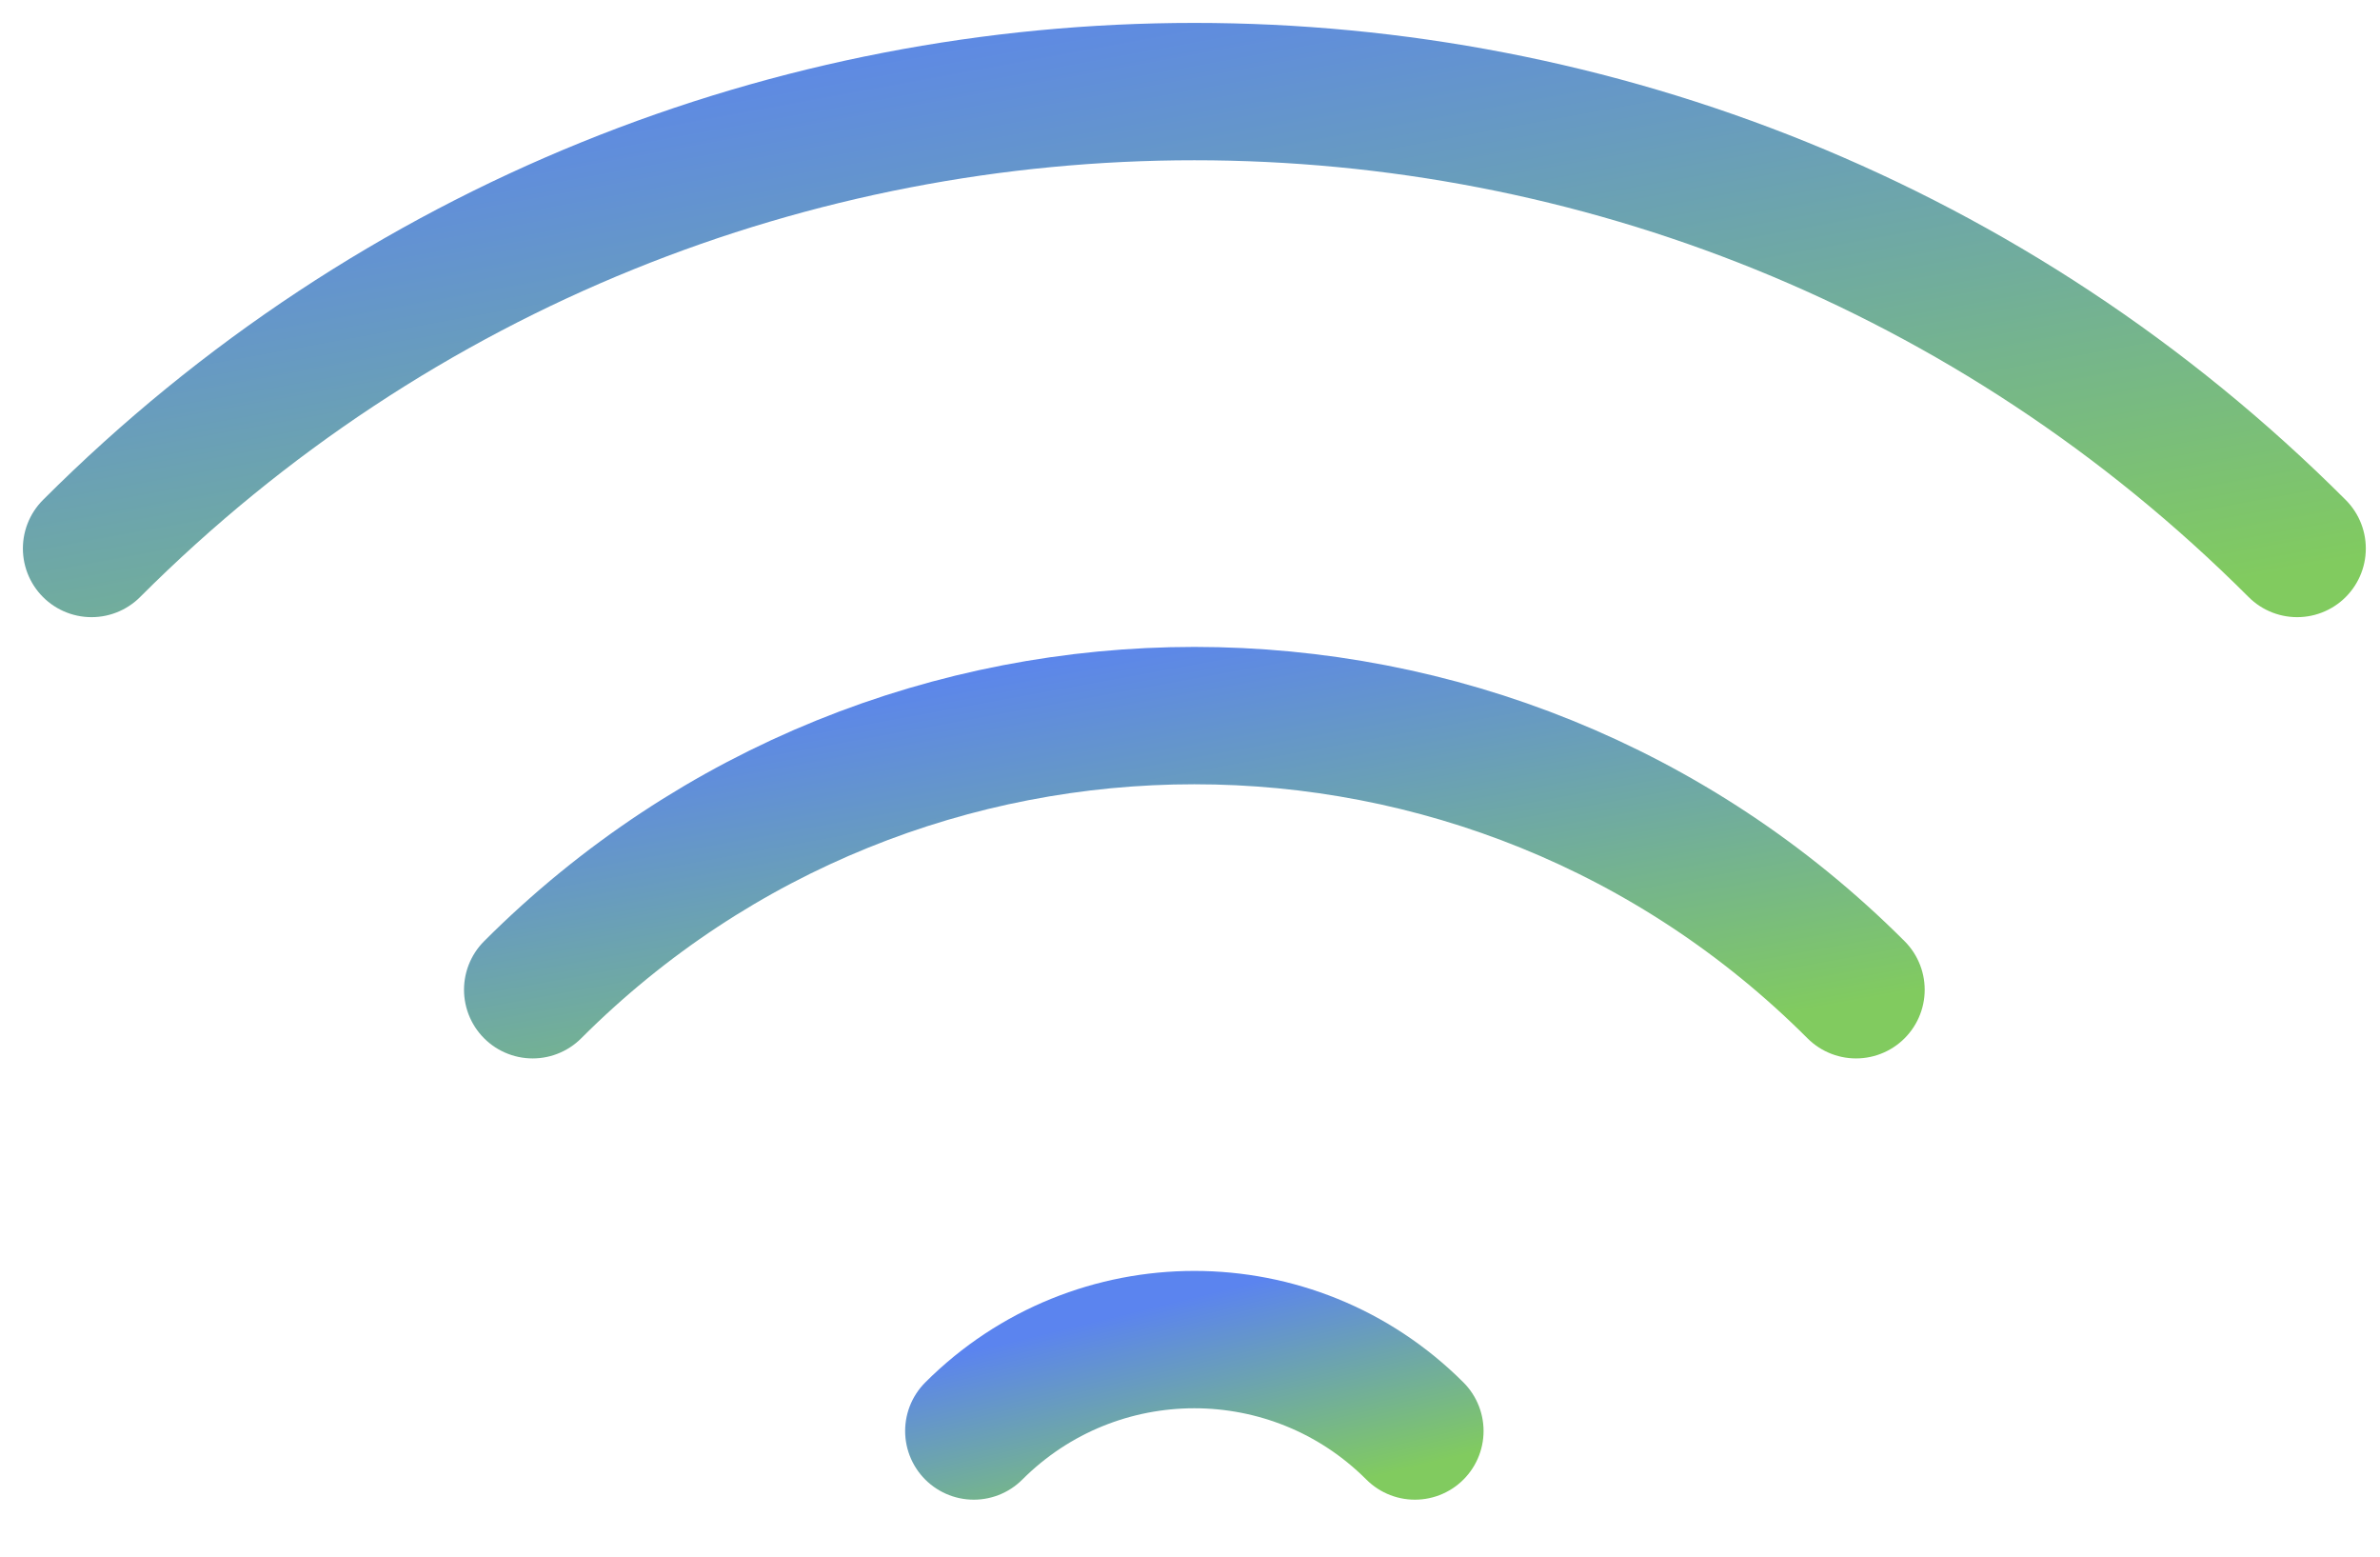 <?xml version="1.0" encoding="UTF-8"?> <svg xmlns="http://www.w3.org/2000/svg" width="26" height="17" viewBox="0 0 26 17" fill="none"> <path d="M25.095 5.99C18.441 -0.663 7.654 -0.663 1 5.99" stroke="url(#paint0_linear)" stroke-width="1.5" stroke-linecap="round"></path> <path d="M20.276 10.809C16.284 6.817 9.811 6.817 5.819 10.809" stroke="url(#paint1_linear)" stroke-width="1.5" stroke-linecap="round"></path> <path d="M15.457 15.628C14.126 14.297 11.969 14.297 10.638 15.628" stroke="url(#paint2_linear)" stroke-width="1.5" stroke-linecap="round"></path> <defs> <linearGradient id="paint0_linear" x1="3.343" y1="1" x2="5.083" y2="10.549" gradientUnits="userSpaceOnUse"> <stop stop-color="#5B84EF"></stop> <stop offset="0.932" stop-color="#81CB5F"></stop> </linearGradient> <linearGradient id="paint1_linear" x1="7.224" y1="7.815" x2="8.269" y2="13.544" gradientUnits="userSpaceOnUse"> <stop stop-color="#5B84EF"></stop> <stop offset="0.932" stop-color="#81CB5F"></stop> </linearGradient> <linearGradient id="paint2_linear" x1="11.106" y1="14.63" x2="11.713" y2="17.119" gradientUnits="userSpaceOnUse"> <stop stop-color="#5B84EF"></stop> <stop offset="0.932" stop-color="#81CB5F"></stop> </linearGradient> </defs> </svg> 